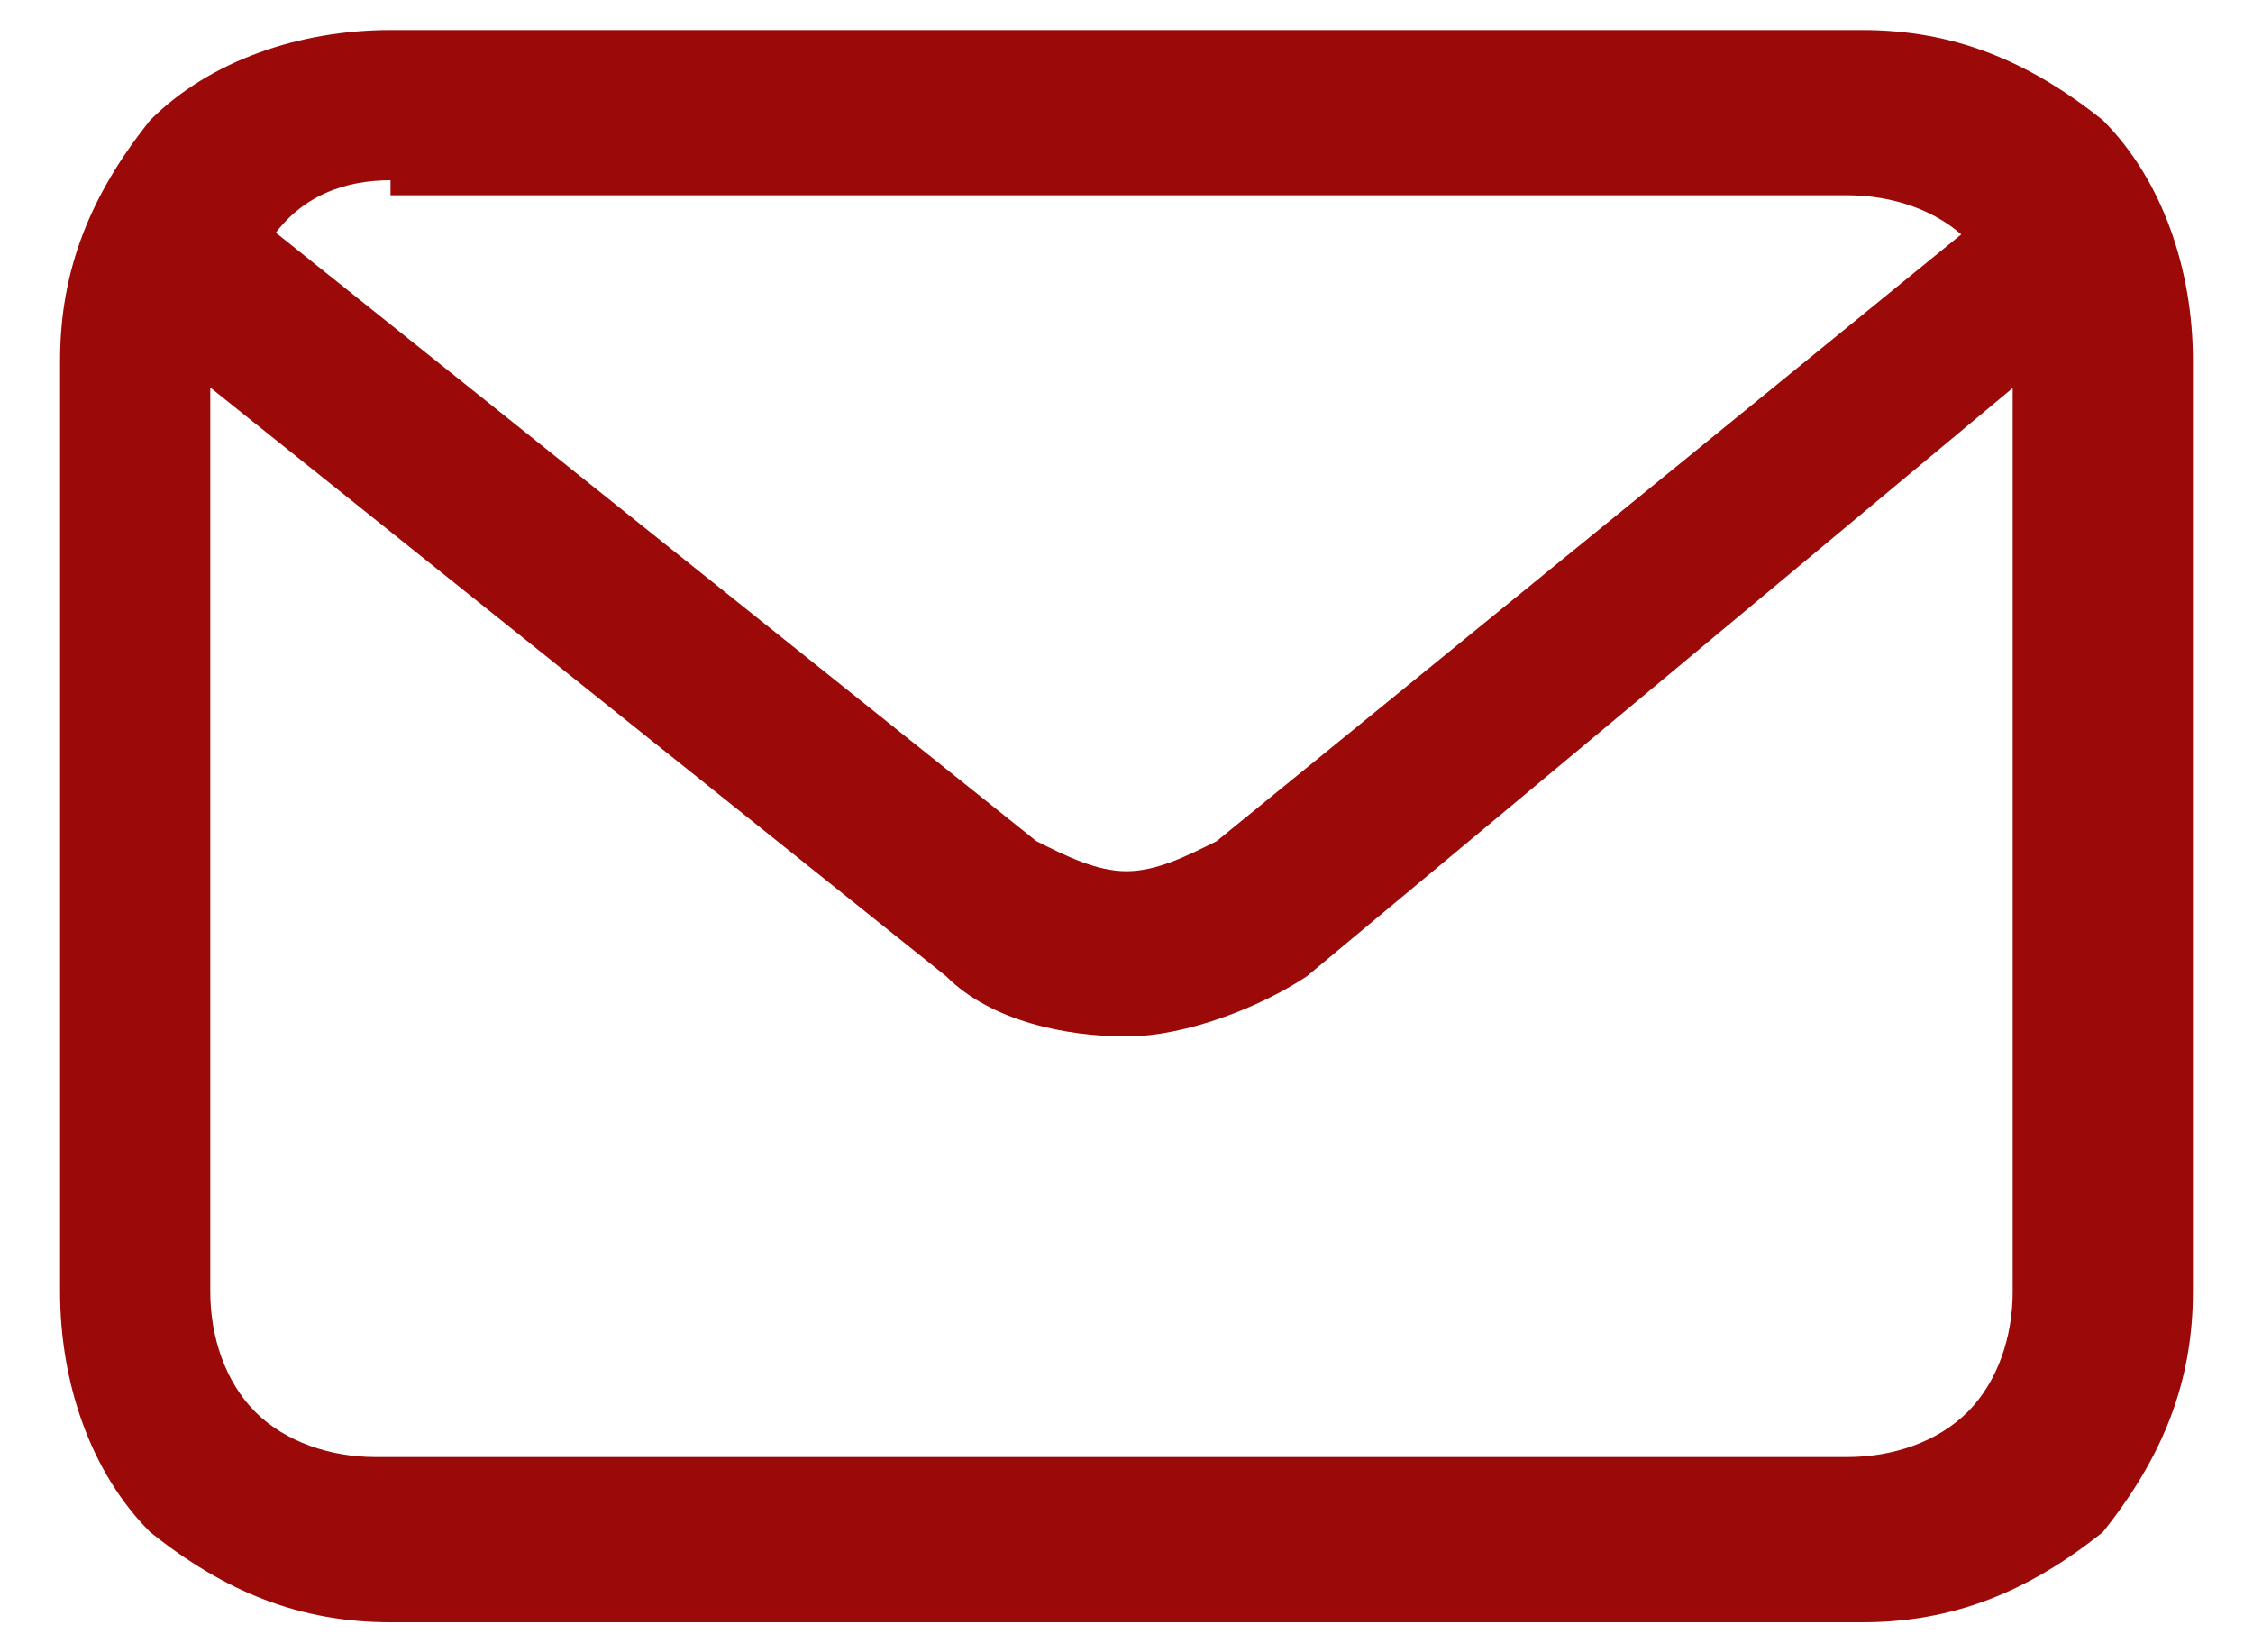<svg width="15" height="11" viewBox="0 0 15 11" fill="none" xmlns="http://www.w3.org/2000/svg">
<path d="M12.4 10.8H2.6C2 10.8 1.5 10.6 1 10.2C0.6 9.8 0.4 9.2 0.4 8.6V2.4C0.4 1.8 0.6 1.3 1 0.8C1.4 0.4 2 0.2 2.6 0.2H12.4C13 0.2 13.5 0.4 14 0.8C14.4 1.2 14.6 1.8 14.6 2.4V8.6C14.6 9.2 14.4 9.7 14 10.2C13.5 10.6 13 10.8 12.4 10.8ZM2.6 1.2C2.3 1.2 2 1.3 1.8 1.6C1.6 1.9 1.4 2.1 1.4 2.4V8.6C1.4 8.9 1.5 9.2 1.7 9.4C1.9 9.6 2.2 9.7 2.5 9.7H12.3C12.6 9.7 12.9 9.6 13.1 9.4C13.3 9.2 13.4 8.9 13.4 8.6V2.4C13.4 2.1 13.3 1.8 13.1 1.6C12.9 1.4 12.6 1.3 12.3 1.3H2.6V1.2Z" fill="#9b0909"/>
<path d="M7.5 6.9C7.1 6.9 6.6 6.8 6.3 6.5L0.8 2.1C0.7 2 0.6 1.9 0.6 1.7C0.6 1.6 0.6 1.4 0.7 1.3C0.8 1.2 0.9 1.1 1 1.1C1.1 1.1 1.3 1.1 1.4 1.2L6.9 5.6C7.1 5.7 7.3 5.8 7.5 5.8C7.7 5.8 7.9 5.7 8.1 5.6L13.5 1.2C13.6 1.1 13.7 1.1 13.9 1.1C14 1.1 14.2 1.2 14.2 1.3C14.3 1.4 14.3 1.5 14.3 1.7C14.3 1.8 14.2 2 14.1 2L8.7 6.5C8.4 6.7 7.9 6.9 7.5 6.9Z" fill="#9b0909"/>
</svg>